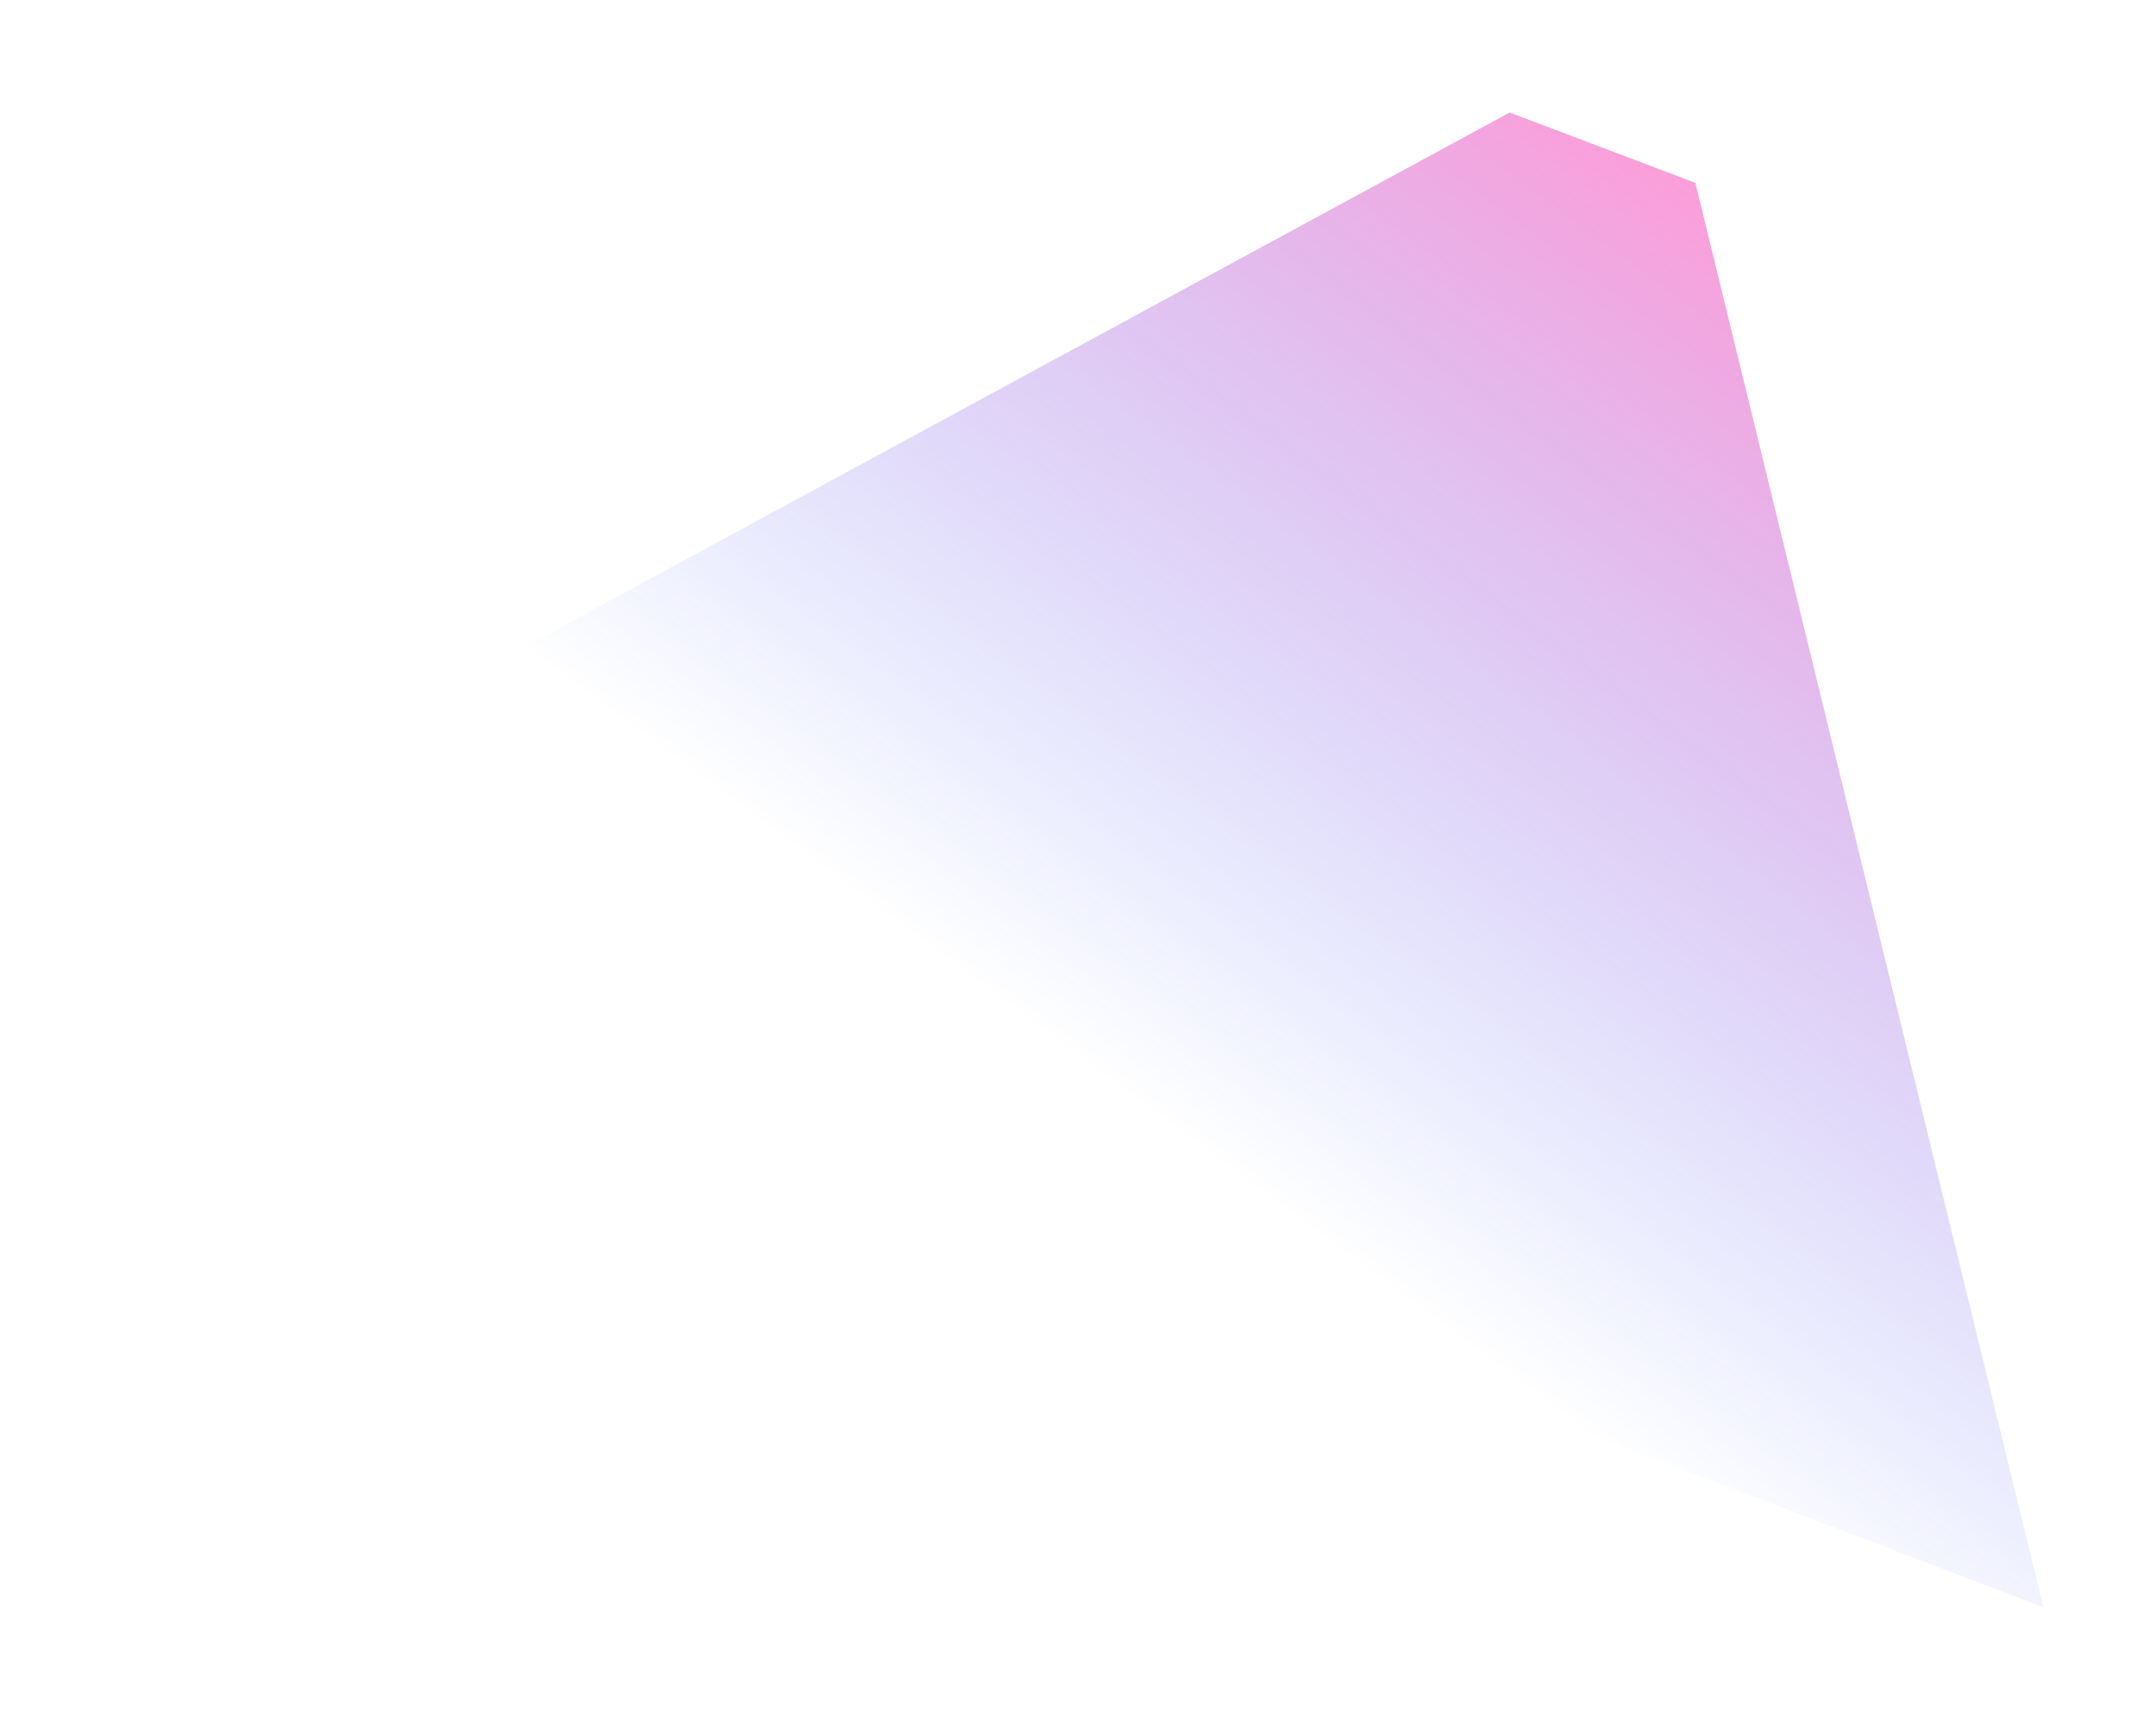 <?xml version="1.0" encoding="UTF-8"?> <svg xmlns="http://www.w3.org/2000/svg" width="1341" height="1070" viewBox="0 0 1341 1070" fill="none"> <g filter="url(#filter0_f_174_2)"> <path d="M70 541.5L939 70L1054.5 113.786L1271 1000L70 541.5Z" fill="url(#paint0_linear_174_2)" fill-opacity="0.5"></path> </g> <defs> <filter id="filter0_f_174_2" x="0" y="0" width="1341" height="1070" filterUnits="userSpaceOnUse" color-interpolation-filters="sRGB"> <feFlood flood-opacity="0" result="BackgroundImageFix"></feFlood> <feBlend mode="normal" in="SourceGraphic" in2="BackgroundImageFix" result="shape"></feBlend> <feGaussianBlur stdDeviation="35" result="effect1_foregroundBlur_174_2"></feGaussianBlur> </filter> <linearGradient id="paint0_linear_174_2" x1="996" y1="50.254" x2="590.319" y2="599.109" gradientUnits="userSpaceOnUse"> <stop stop-color="#FF36AF"></stop> <stop offset="1" stop-color="#0038FF" stop-opacity="0"></stop> </linearGradient> </defs> </svg> 